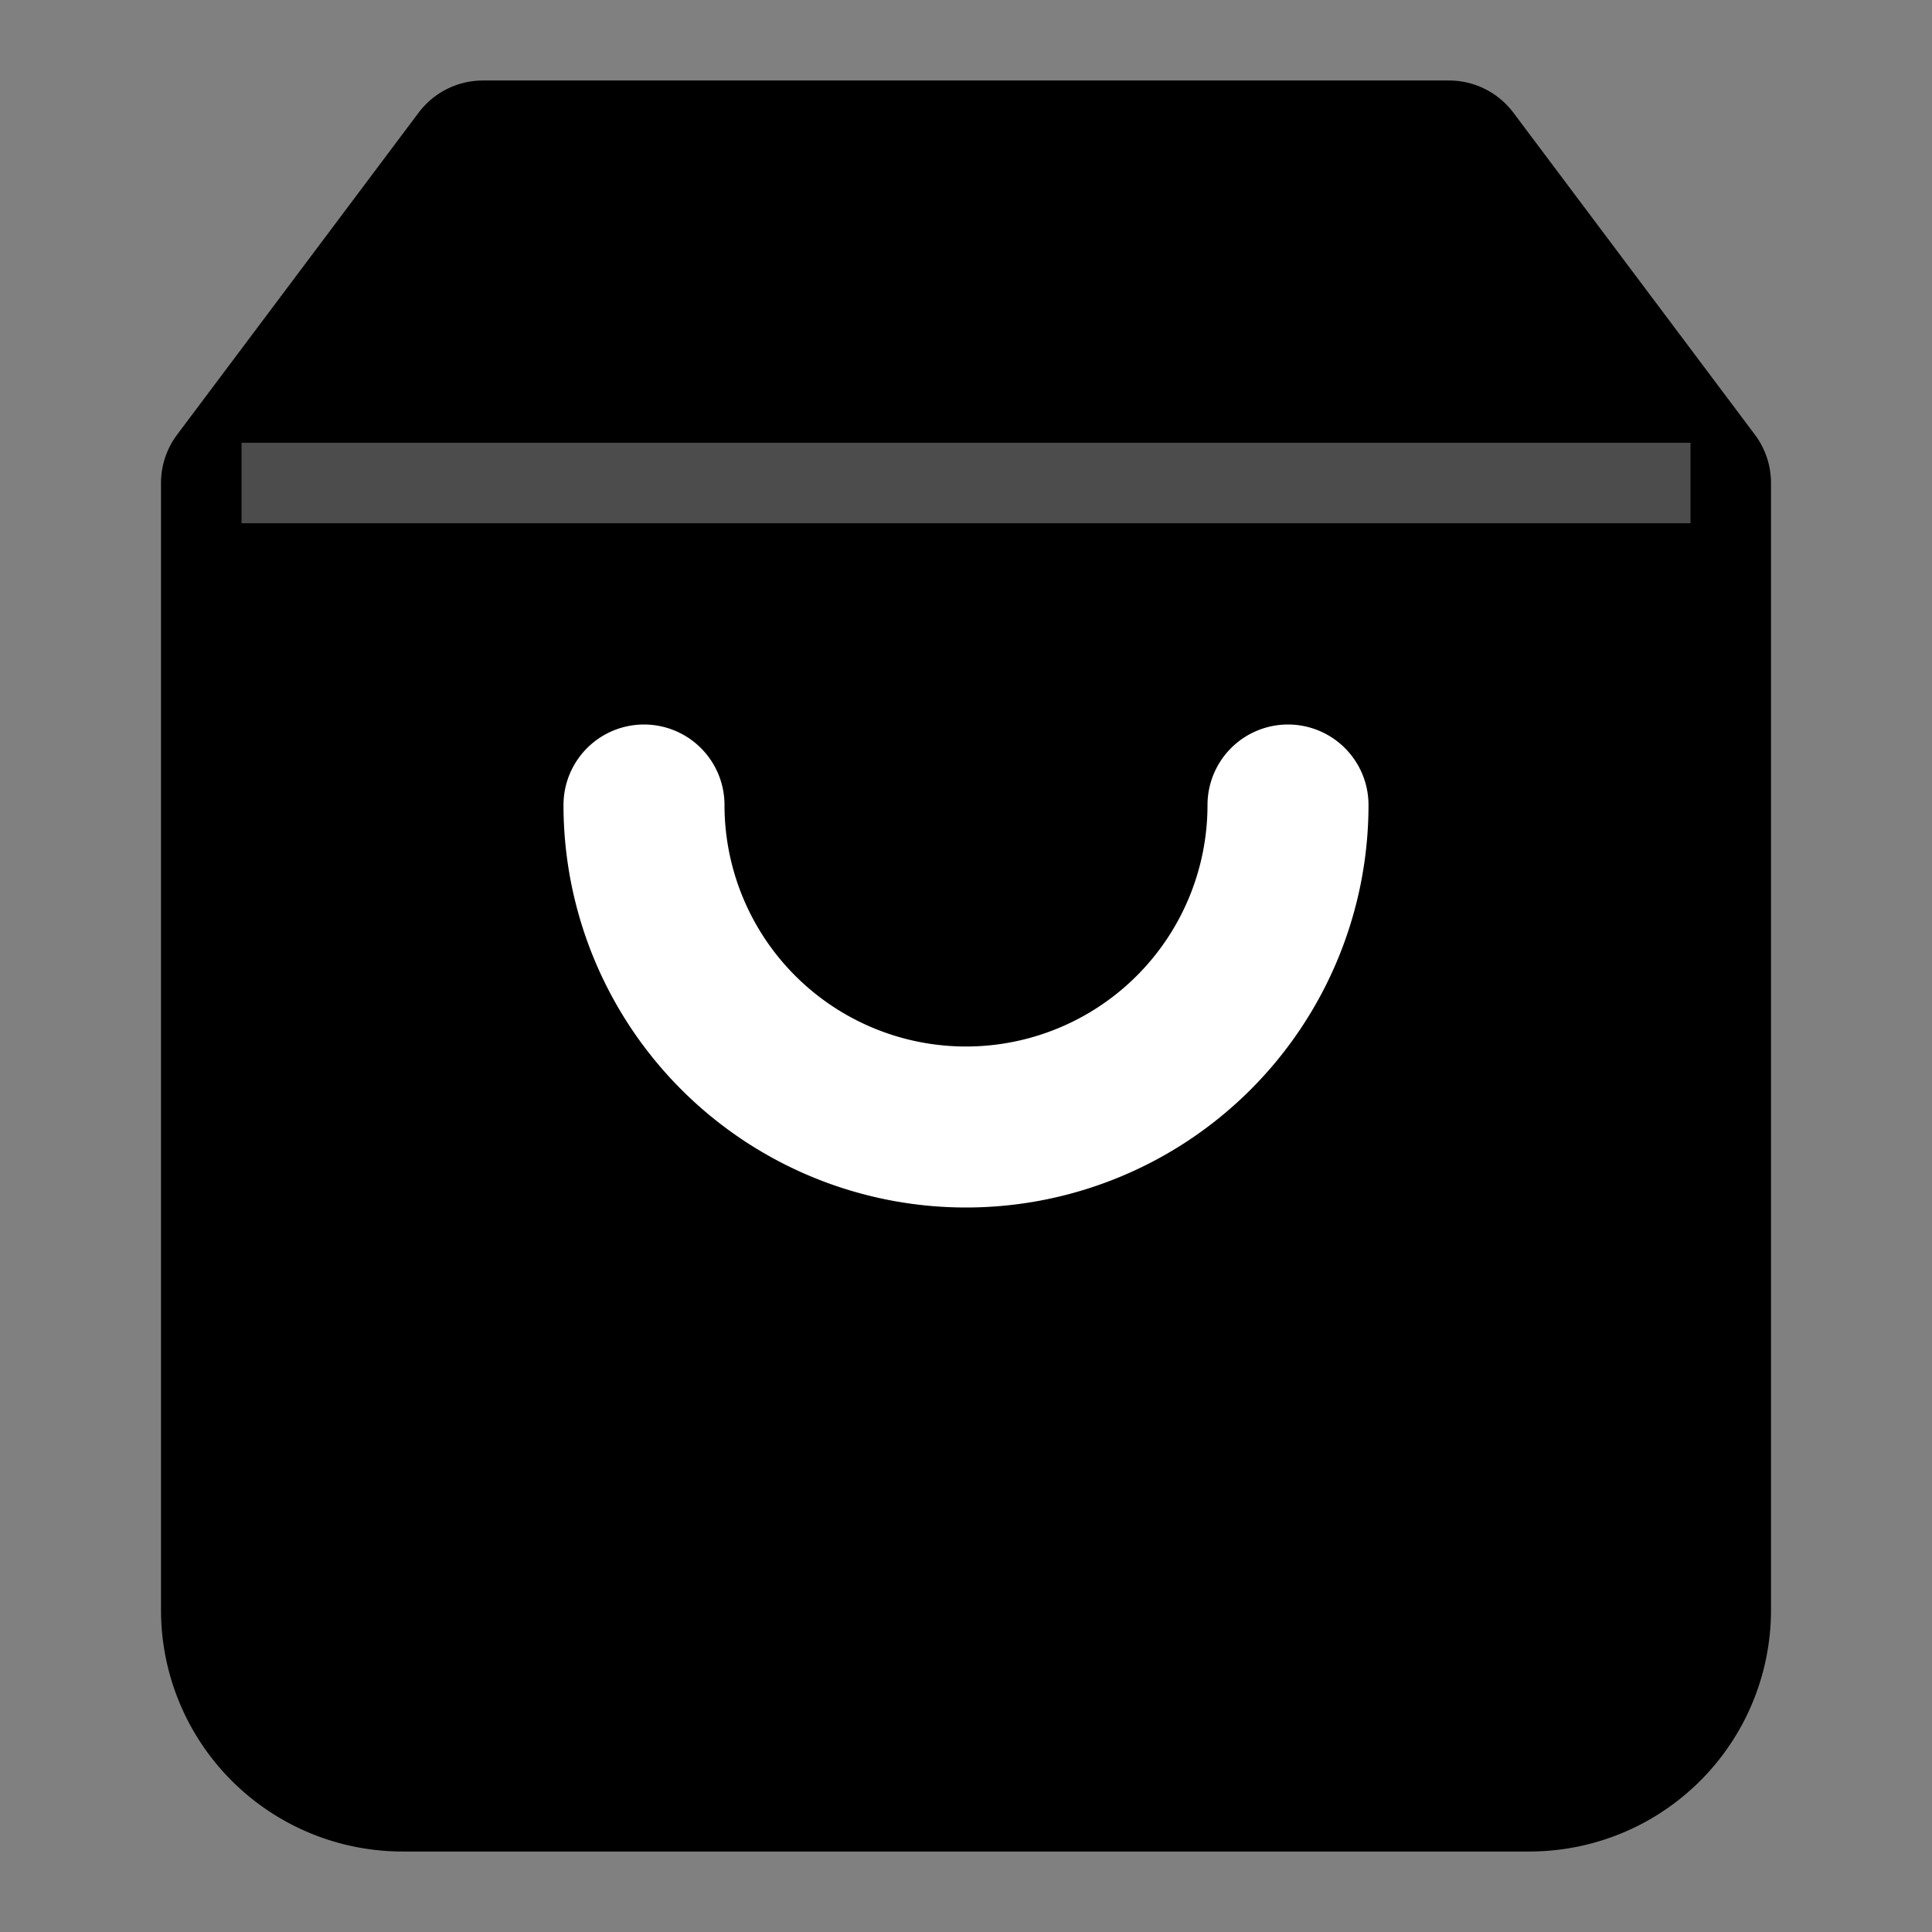 <svg xmlns="http://www.w3.org/2000/svg" viewBox="0 0 24 24" fill="none">
  <rect x="0" y="0" width="24" height="24" fill="#808080" stroke="none"/>
  <path d="M6 2L3 6v14a2 2 0 0 0 2 2h14a2 2 0 0 0 2-2V6l-3-4z" fill="#000000" stroke="#000000" stroke-width="2" stroke-linejoin="round"/>
  <path d="M3 6h18" stroke="rgba(255,255,255,0.3)" stroke-width="1" />
  <path d="M16 10a4 4 0 0 1-8 0" stroke="white" stroke-width="2" stroke-linecap="round" />
</svg>